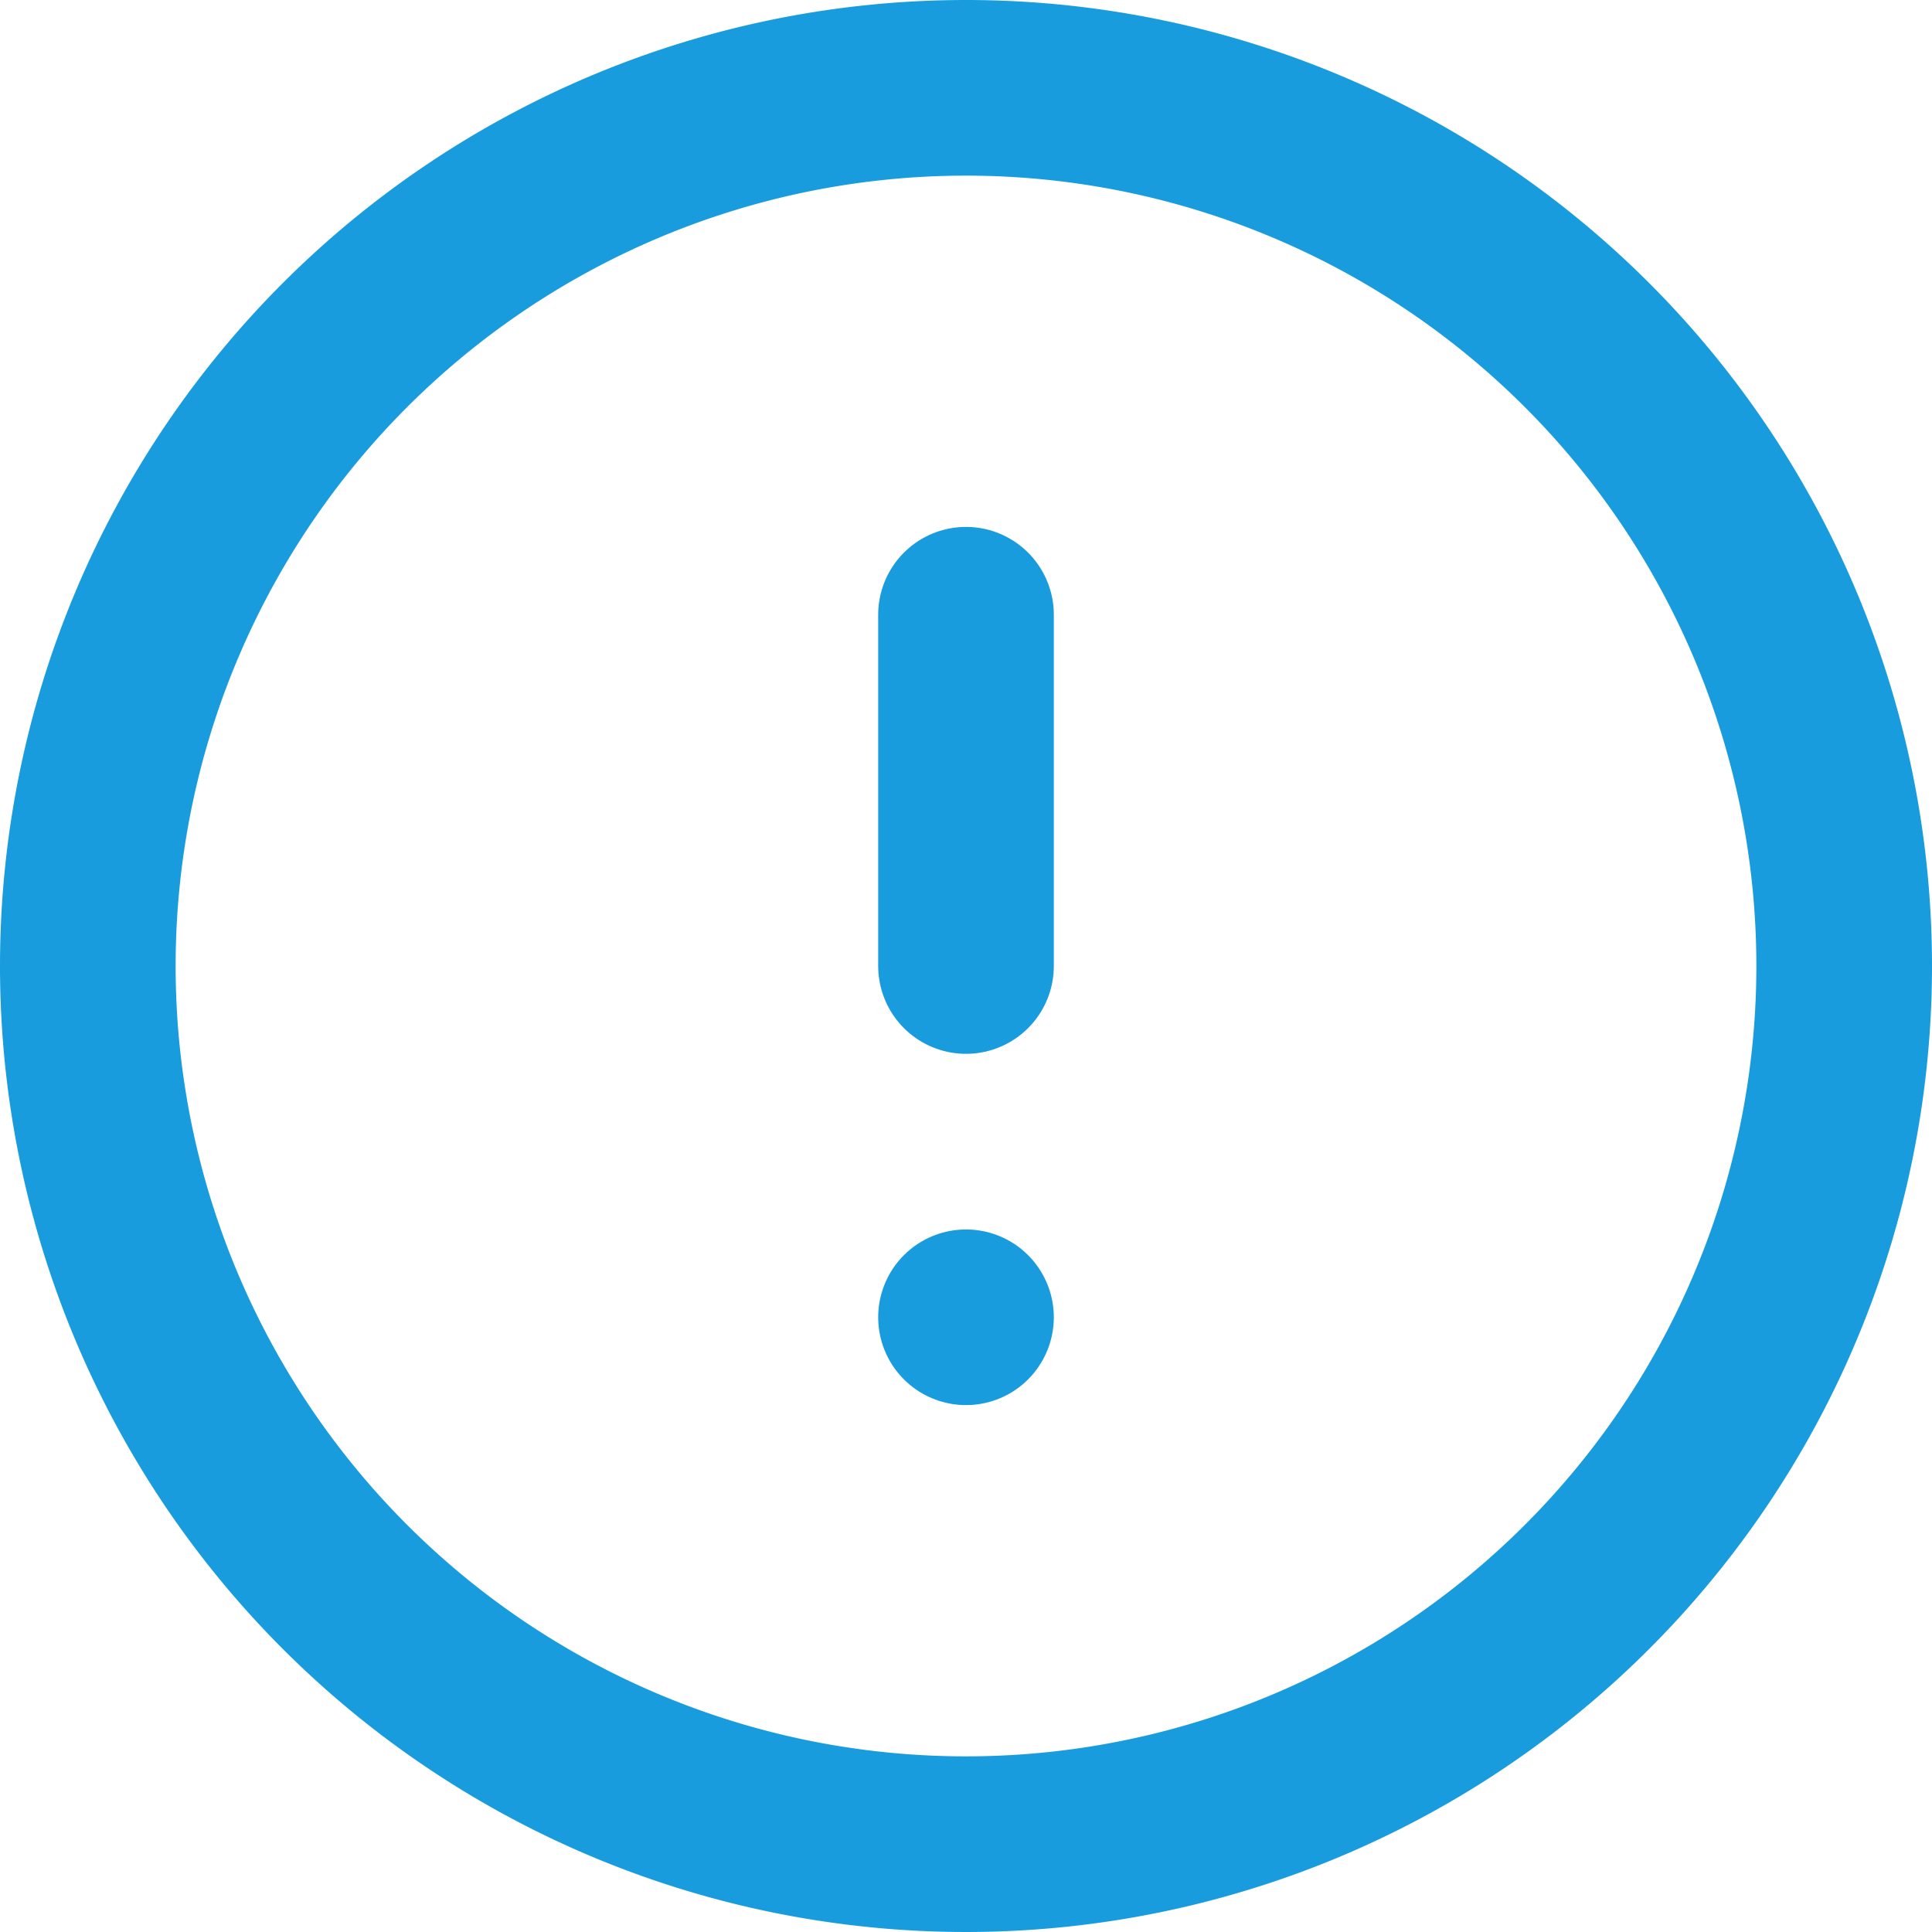 <svg xmlns="http://www.w3.org/2000/svg" width="33" height="33" viewBox="0 0 33 33">
  <g id="Icon_feather-alert-circle" data-name="Icon feather-alert-circle" transform="translate(-1.5 -1.5)">
    <path id="Path_526" data-name="Path 526" d="M33,18A15,15,0,1,1,18,3,15,15,0,0,1,33,18Z" fill="none" stroke="#199cde" stroke-linecap="round" stroke-linejoin="round" stroke-width="3"/>
    <path id="Path_527" data-name="Path 527" d="M18,12v6" fill="none" stroke="#199cde" stroke-linecap="round" stroke-linejoin="round" stroke-width="3"/>
    <path id="Path_528" data-name="Path 528" d="M18,24h0" fill="none" stroke="#199cde" stroke-linecap="round" stroke-linejoin="round" stroke-width="3"/>
  </g>
</svg>
